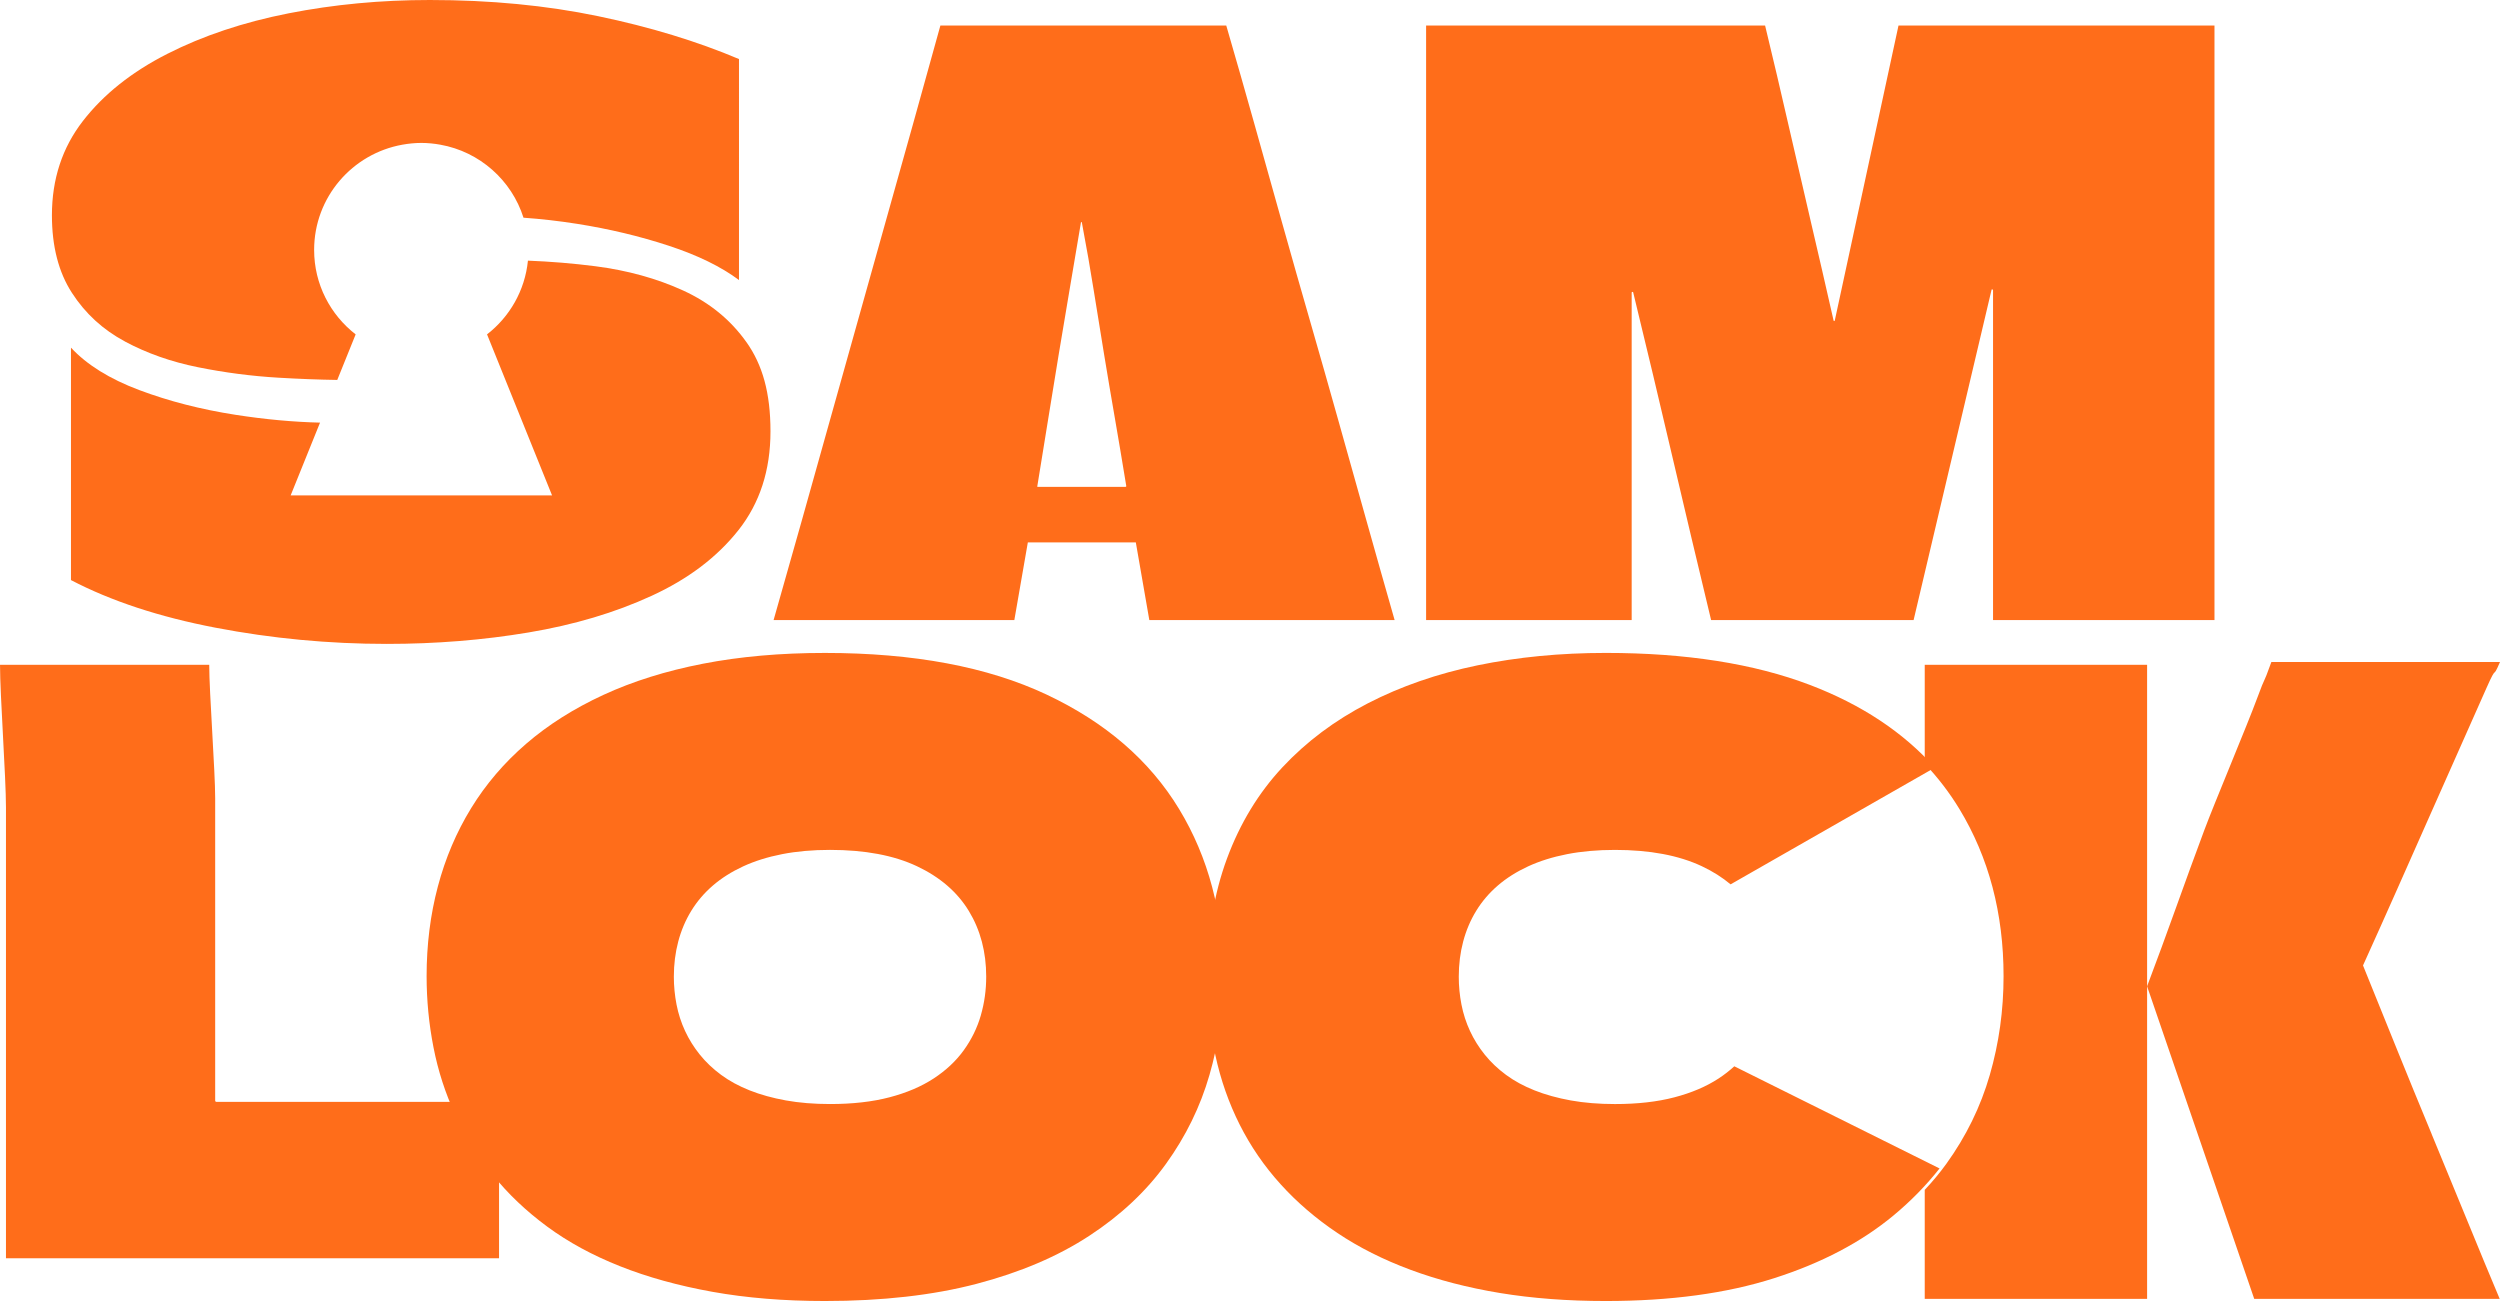 <svg xmlns="http://www.w3.org/2000/svg" id="Calque_2" viewBox="0 0 1449.37 754.26"><defs><style>      .cls-1 {        fill: #ff6d1a;      }    </style></defs><g id="Calque_1-2" data-name="Calque_1"><g><path class="cls-1" d="M710.92,14.8c5.53,19,10.97,38.07,16.35,57.21,5.36,19.15,10.74,38.3,16.11,57.45,5.37,19.15,10.82,38.3,16.35,57.45,5.52,19.15,10.97,38.3,16.34,57.45,5.36,19.15,10.74,38.3,16.12,57.45,5.36,19.15,10.82,38.37,16.34,57.68h-142.21s-7.83-45.04-7.83-45.04c-1.22,0-2.3,0-3.22,0-.92,0-2,0-3.22,0h-50.64c-.92,0-1.84,0-2.76,0-.92,0-1.84,0-2.76,0l-7.83,45.04h-139.57c5.53-19.3,10.98-38.52,16.35-57.68,5.36-19.14,10.74-38.29,16.11-57.45,5.37-19.14,10.74-38.29,16.12-57.45,5.36-19.14,10.73-38.29,16.11-57.45,5.36-19.14,10.74-38.29,16.12-57.45,5.36-19.14,10.66-38.22,15.89-57.21h165.76ZM601.4,282.26h.46s50.64,0,50.64,0c.3,0,.46-.15.46-.46-2.46-15.01-4.68-28.26-6.68-39.75-2-11.49-4.07-23.74-6.21-36.76-2.15-13.02-4.15-25.35-5.99-37-1.84-11.64-4.14-24.81-6.91-39.52h-.46c-2.46,14.71-4.68,27.88-6.68,39.52-2,11.65-4.07,23.98-6.21,37-2.15,13.02-4.14,25.28-5.99,36.76-1.84,11.49-3.98,24.75-6.44,39.75v.46Z"></path><path class="cls-1" d="M1283.84,14.8c0,22.98,0,45.96,0,68.93,0,22.98,0,45.96,0,68.94,0,22.98,0,45.95,0,68.93,0,22.98,0,45.96,0,68.94,0,22.98,0,45.95,0,68.93h-128.38c0-31.86,0-63.72,0-95.59,0-31.86,0-63.72,0-95.59,0-.3-.08-.46-.24-.46h-.46c-.16,0-.23.16-.23.46l-45.12,191.18h-117.4c-7.67-31.86-15.19-63.57-22.56-95.13-7.37-31.55-14.89-63.11-22.57-94.67,0-.3-.15-.46-.46-.46s-.46.16-.46.46c0,31.56,0,63.12,0,94.67,0,31.56,0,63.27,0,95.13h-119.18c0-22.98,0-46.03,0-69.16,0-23.13,0-46.26,0-69.39,0-23.13,0-46.26,0-69.39,0-23.13,0-46.19,0-69.16,0-11.33,0-22.59,0-33.78,0-11.18,0-22.44,0-33.78h196.53c4.6,19,9.05,37.91,13.35,56.76,4.3,18.84,8.67,37.76,13.12,56.76,4.45,19,8.82,37.99,13.12,56.98,0,.31.07.54.23.69.15.16.31.16.46,0,.15-.15.23-.38.23-.69l36.83-170.5h183.17Z"></path><path class="cls-1" d="M124.74,637.97c0,.28.06.49.21.63.14.15.35.21.63.21h163.74v90.68s-285.86,0-285.86,0v-261.29c0-17.74-3.45-65.17-3.45-82.77h121.29c0,15.92,3.45,61.55,3.45,77.33v175.22Z"></path><g><path class="cls-1" d="M72.41,197.98c12.72,6.82,26.83,11.79,42.32,14.91,15.49,3.13,31.07,5.16,46.75,6.08,12.2.72,23.53,1.14,34.05,1.3l10.66-26.41c-14.63-11.35-24.07-29.04-24.07-48.96,0-30.52,22.1-55.84,51.19-61.02,0,0,0,0,.01,0,1.76-.31,3.53-.58,5.33-.74,1.85-.18,3.73-.28,5.63-.28s3.77.1,5.63.28c1.8.16,3.57.43,5.33.74,0,0,0,0,.01,0,22.87,4.07,41.37,20.62,48.25,42.33,10.06.72,20.42,1.87,31.15,3.57,18.62,2.95,36.33,7.18,53.11,12.7,16.78,5.52,30.33,12.15,40.67,19.88V34.24c-24.34-10.3-51.55-18.59-81.61-24.85C316.76,3.13,284.21,0,249.18,0c-28.41,0-55.7,2.58-81.88,7.73-26.19,5.16-49.61,12.98-70.26,23.47-20.66,10.49-36.98,23.47-48.96,38.93-11.99,15.46-17.98,33.69-17.98,54.67,0,18.04,3.87,33.05,11.62,45.01,7.74,11.97,17.98,21.36,30.71,28.16Z"></path><path class="cls-1" d="M432.86,198.53c-9.22-13.07-21.49-23.1-36.79-30.1-15.31-6.99-32.28-11.68-50.9-14.08-13.08-1.68-26.11-2.73-39.1-3.24-1.74,17.36-10.63,32.59-23.71,42.74l37.7,93.37h-151.56l17.04-42.2c-15.46-.38-31.74-1.85-48.95-4.53-20.11-3.13-38.73-7.91-55.88-14.36-17.15-6.44-30.34-14.64-39.56-24.58v134.75c23.24,12.15,51.17,21.36,83.82,27.61,32.64,6.26,65.74,9.39,99.31,9.39,28.4,0,55.78-2.21,82.16-6.63,26.37-4.42,50.16-11.5,71.37-21.26,21.21-9.75,37.99-22.45,50.35-38.11,12.35-15.65,18.53-34.7,18.53-57.16s-4.62-38.56-13.83-51.64Z"></path></g><g><path class="cls-1" d="M1244.78,568.41v-182.98h-128.92v57.3c7.65,8.08,14.36,16.83,20.09,26.26,17.07,28.15,25.61,60.46,25.61,96.95,0,19.79-2.66,38.89-7.98,57.28-5.32,18.4-13.71,35.57-25.19,51.49-3.8,5.27-8,10.3-12.53,15.12v63.18h128.92v-184.6Z"></path><path class="cls-1" d="M1409.79,657.57c-7.15-17.23-13.71-33.26-19.71-48.08-6-14.82-12.71-31.41-20.13-49.77,7.14-15.78,13.56-30.12,19.28-43.01,5.71-12.88,11.92-26.9,18.64-42.04,6.71-15.14,27.16-61.14,33.73-75.96,6.57-14.82,2.92-3.63,7.77-14.91h-132.55c-5.43,15.15-2.75,6.05-8.32,21.19-5.57,15.15-24.96,61.23-30.53,76.21-5.57,14.98-11.08,30.05-16.49,45.18-5.43,15.15-11,30.28-16.71,45.43l62.12,181.22h142.31c-5.43-12.88-11.57-27.7-18.43-44.46-6.85-16.75-13.85-33.75-20.99-50.98Z"></path></g><path class="cls-1" d="M1005.46,618.18c-2.76,2.52-5.77,4.89-9.1,7.07-7.14,4.67-15.67,8.31-25.6,10.91-9.93,2.61-21.43,3.91-34.49,3.91-9.33,0-17.86-.7-25.6-2.09-7.74-1.4-14.73-3.34-20.99-5.82-6.26-2.48-11.77-5.48-16.55-9-4.77-3.52-8.89-7.43-12.35-11.73-3.46-4.3-6.31-8.88-8.56-13.73-2.25-4.85-3.89-9.94-4.94-15.28-1.04-5.33-1.56-10.73-1.56-16.19,0-7.15.85-13.94,2.55-20.37,1.7-6.43,4.22-12.37,7.57-17.83,3.35-5.46,7.52-10.34,12.51-14.64,4.99-4.3,10.84-8,17.53-11.1,6.7-3.09,14.24-5.46,22.64-7.1,8.4-1.64,17.64-2.46,27.74-2.46,20.2,0,36.99,3.16,50.38,9.46,6.31,2.97,11.85,6.49,16.67,10.51l118.4-67.67c-18.39-20.56-42.51-36.55-72.4-47.94-32.48-12.37-71.94-18.56-118.39-18.56-26.31,0-51.08,2.4-74.31,7.19-23.23,4.8-44.44,12.14-63.61,22.03-19.18,9.9-35.69,22.27-49.54,37.11-13.85,14.84-24.56,32.47-32.12,52.88-7.56,20.41-11.33,43.45-11.33,69.11,0,15.77,1.53,30.77,4.61,45,3.08,14.22,7.77,27.6,14.07,40.12,6.3,12.52,14.2,24.05,23.72,34.56,9.51,10.52,20.5,19.95,32.96,28.3,12.45,8.35,26.58,15.47,42.4,21.34,15.81,5.87,33.1,10.36,51.85,13.45,18.75,3.09,39.18,4.64,61.29,4.64,37.5,0,70.04-4.41,97.61-13.22,27.56-8.81,50.65-20.94,69.27-36.41,10.09-8.38,18.95-17.47,26.66-27.22l-119-59.23Z"></path><path class="cls-1" d="M683.55,468.99c-17.08-28.14-42.69-50.25-76.83-66.33-34.15-16.07-76.98-24.12-128.48-24.12-25.75,0-49.32,2.09-70.74,6.26s-40.66,10.2-57.73,18.09c-17.07,7.89-31.98,17.32-44.71,28.3-12.74,10.98-23.37,23.42-31.91,37.34-8.54,13.91-14.98,29.07-19.31,45.46-4.35,16.4-6.51,33.71-6.51,51.95,0,13.91,1.33,27.68,3.99,41.28,2.66,13.61,6.86,26.6,12.6,38.96,5.74,12.37,13.02,24.05,21.83,35.02,8.81,10.98,19.32,20.95,31.49,29.92,12.17,8.97,26.24,16.63,42.2,22.96,15.96,6.34,33.8,11.29,53.53,14.84,19.73,3.55,41.49,5.34,65.28,5.34,33.31,0,62.63-3.33,87.96-9.97,25.33-6.64,47.09-15.92,65.29-27.83,18.19-11.9,33.02-25.82,44.5-41.75,11.48-15.92,19.87-33.09,25.19-51.49,5.32-18.39,7.98-37.49,7.98-57.28,0-36.49-8.54-68.8-25.61-96.95ZM568.63,588.68c-2.09,7.22-5.38,13.95-9.88,20.19-4.5,6.25-10.32,11.7-17.45,16.37-7.14,4.67-15.67,8.31-25.6,10.91-9.93,2.61-21.43,3.91-34.49,3.91-9.33,0-17.86-.7-25.6-2.09-7.74-1.4-14.73-3.34-20.99-5.82-6.26-2.48-11.77-5.48-16.55-9-4.77-3.52-8.89-7.43-12.35-11.73-3.46-4.3-6.31-8.88-8.56-13.73-2.25-4.85-3.89-9.94-4.94-15.28-1.04-5.33-1.56-10.73-1.56-16.19,0-7.15.85-13.94,2.55-20.37,1.7-6.43,4.22-12.37,7.57-17.83,3.35-5.46,7.52-10.34,12.51-14.64,4.99-4.3,10.84-8,17.53-11.1,6.7-3.09,14.24-5.46,22.64-7.1,8.4-1.64,17.64-2.46,27.74-2.46,20.2,0,36.99,3.16,50.38,9.46,13.39,6.31,23.43,14.98,30.13,26.01,6.69,11.04,10.04,23.71,10.04,38.02,0,7.76-1.04,15.25-3.13,22.47Z"></path></g></g></svg>